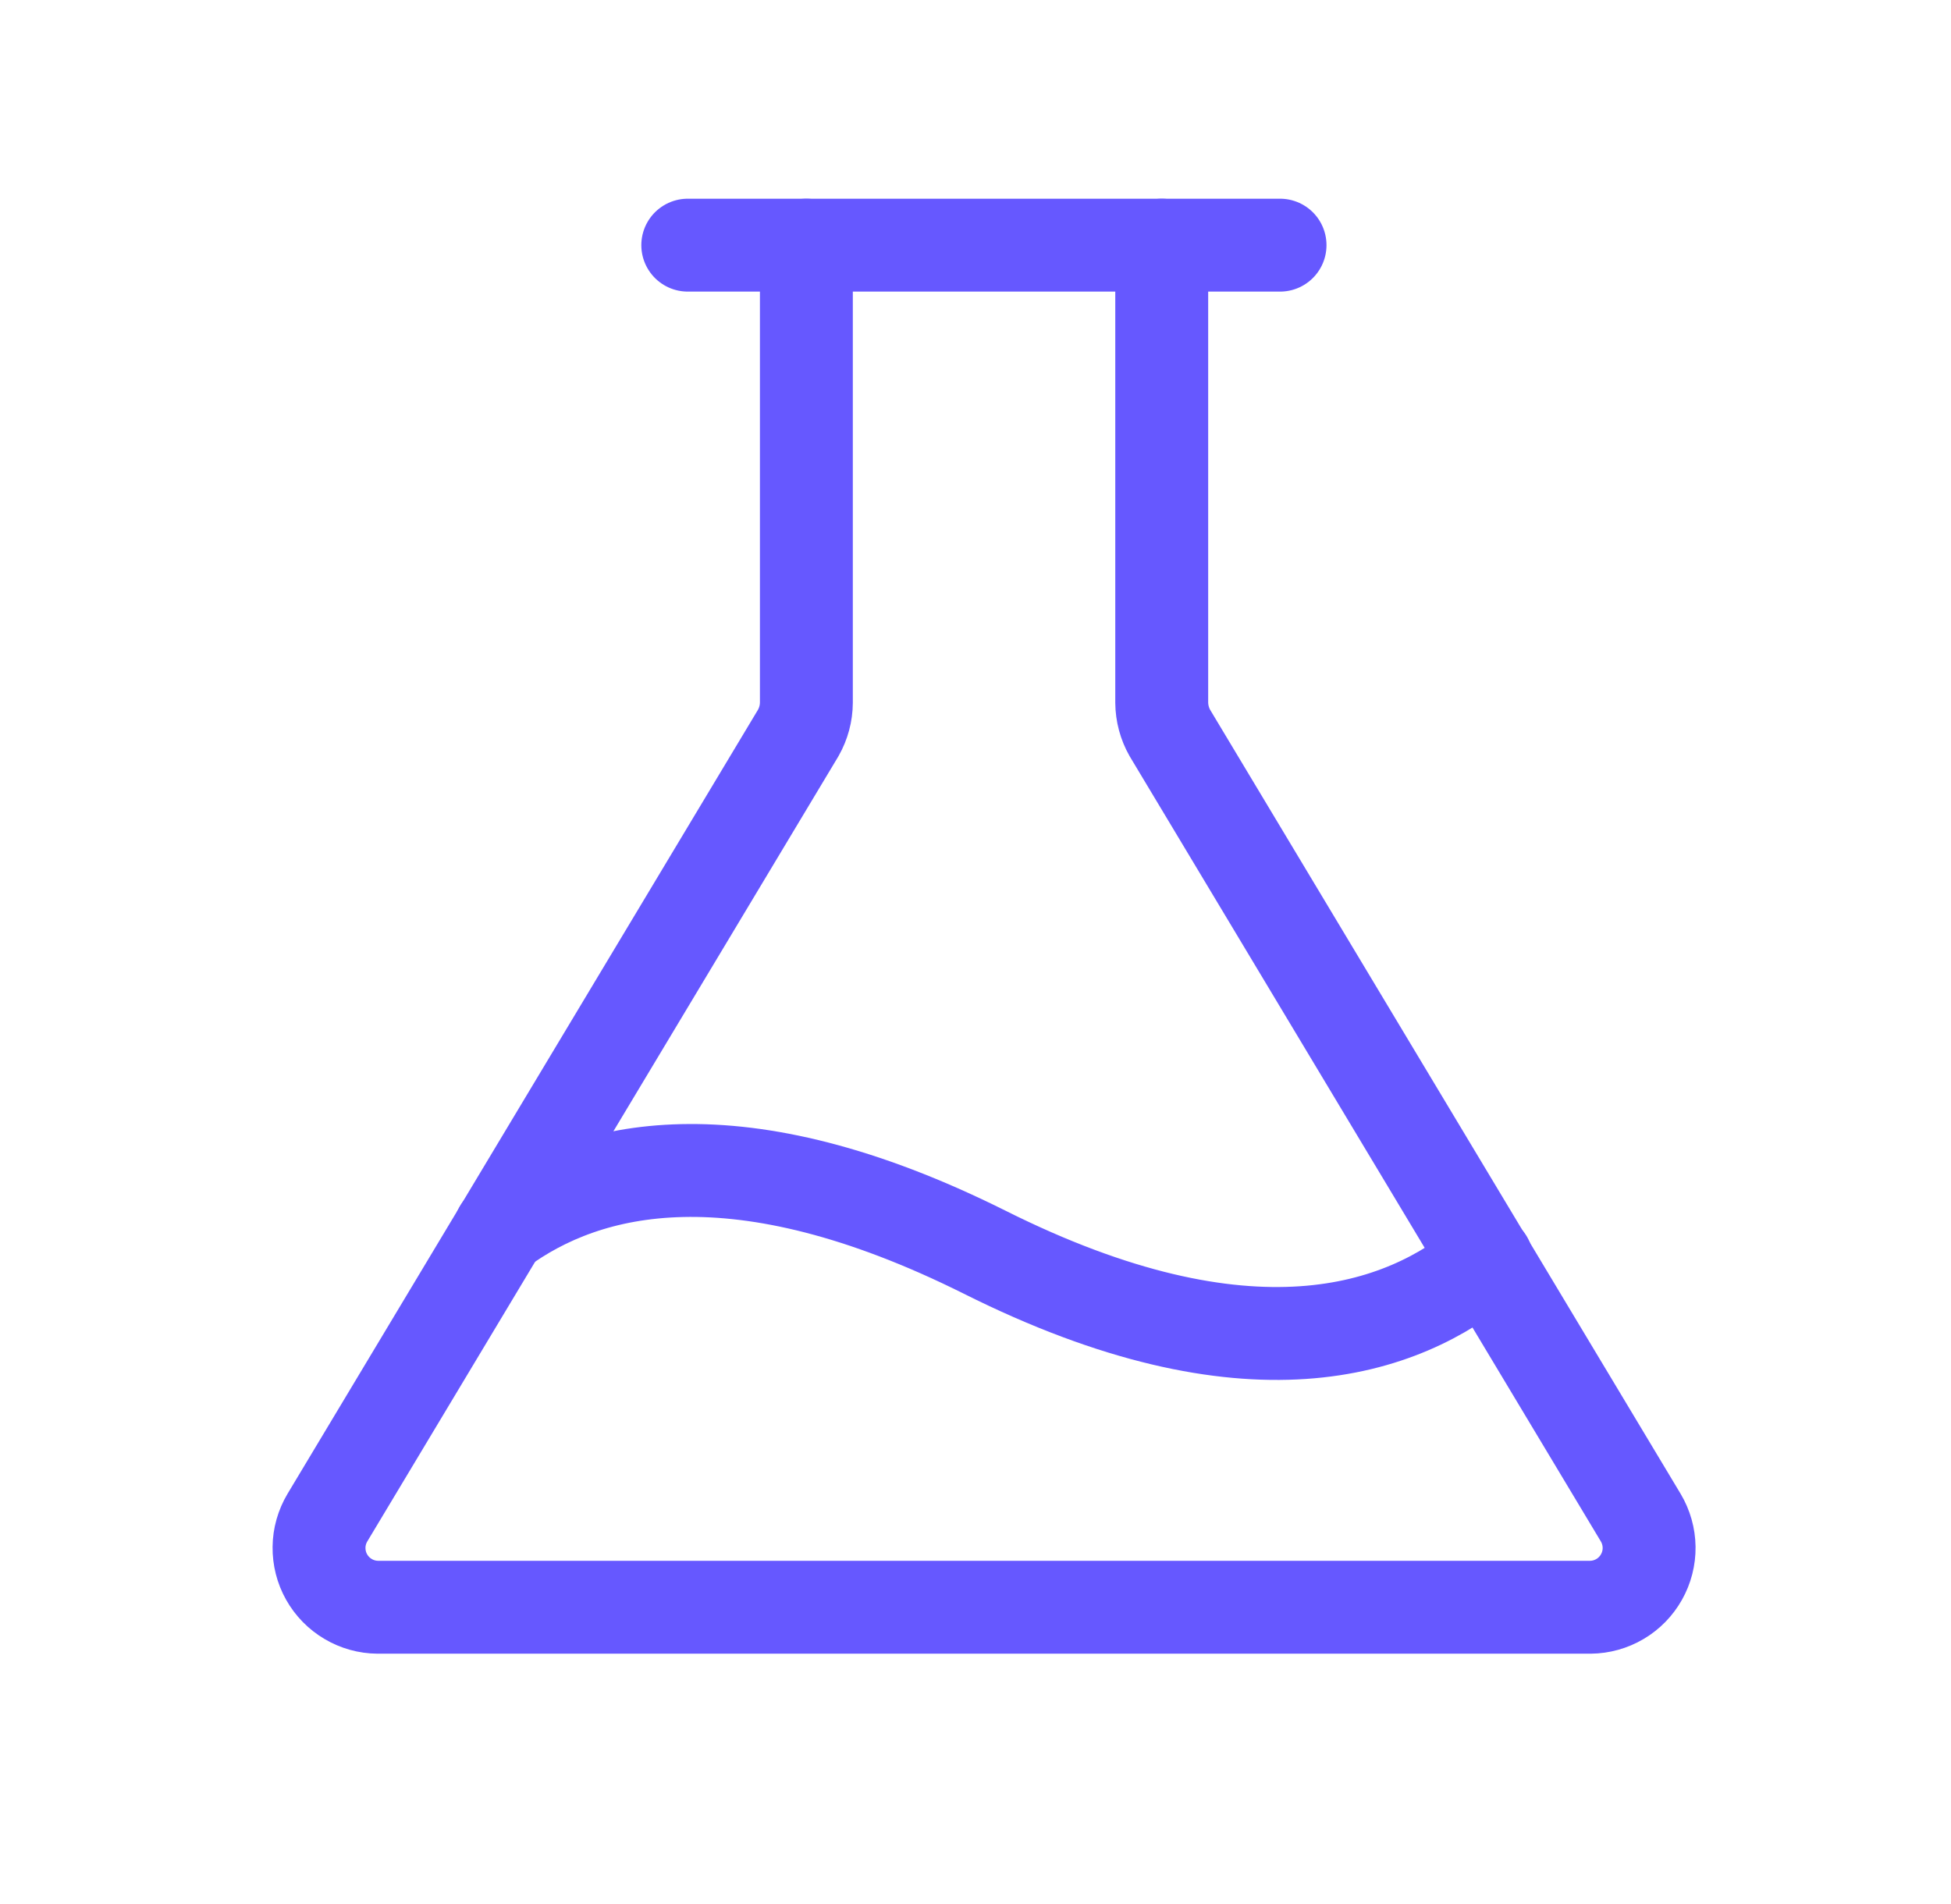 <svg width="42" height="41" viewBox="0 0 42 41" fill="none" xmlns="http://www.w3.org/2000/svg">
<path d="M17.359 5.278V15.127C17.358 15.356 17.297 15.581 17.184 15.78L7.048 32.674C6.933 32.867 6.87 33.087 6.868 33.311C6.865 33.535 6.921 33.757 7.031 33.952C7.141 34.148 7.301 34.311 7.494 34.425C7.687 34.54 7.907 34.601 8.131 34.603H34.237C34.461 34.601 34.681 34.54 34.875 34.425C35.068 34.311 35.227 34.148 35.337 33.952C35.447 33.757 35.504 33.535 35.501 33.311C35.498 33.087 35.436 32.867 35.321 32.674L25.184 15.78C25.071 15.581 25.011 15.356 25.009 15.127V5.278" stroke="#6658FF" stroke-width="2" stroke-linecap="round" stroke-linejoin="round"/>
<path d="M14.806 5.278H27.556" stroke="#6658FF" stroke-width="2" stroke-linecap="round" stroke-linejoin="round"/>
<path d="M10.762 26.475C12.643 25.088 15.878 24.307 21.185 26.953C26.875 29.806 30.19 28.674 32.007 27.128" stroke="#6658FF" stroke-width="2" stroke-linecap="round" stroke-linejoin="round"/>
</svg>
